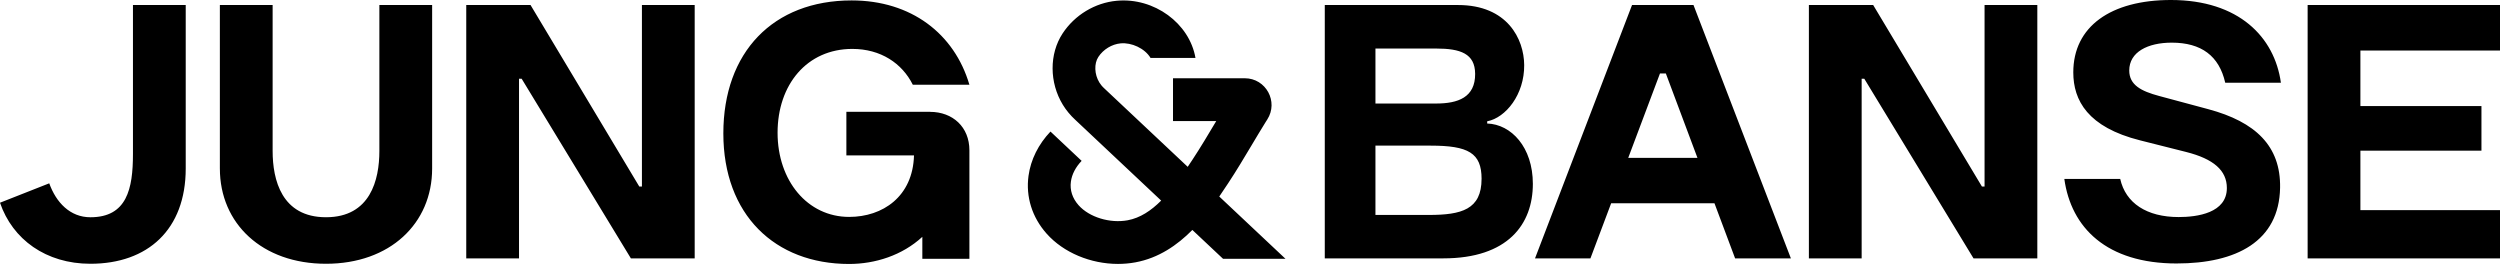<?xml version="1.0" encoding="UTF-8"?>
<svg xmlns="http://www.w3.org/2000/svg" id="Ebene_1" version="1.1" viewBox="0 0 1895.71 200.16">
  <path d="M1004.56,3.81h101.05c37.42,0,50.02,25.75,50.16,45.55.18,22.31-13.98,39.92-28.06,42.63v1.67c18.24.59,34.63,17.95,34.63,45.74,0,30.63-18.9,56.52-67.91,56.52h-89.87V3.81h0ZM1118.57,55.92c-.09-15.27-11.16-19.11-29.45-19.11h-46.14v41.69h46.01c16.6,0,29.72-4.64,29.59-22.59l-.01.01ZM1123.46,135.61c0-19.65-10.13-25.18-38.58-25.18h-41.9v52.56h40.44c24.74,0,40.03-4.05,40.03-27.38h.01ZM1237.55,3.81h46.6l73.85,192.11h-42.29l-15.66-41.8h-78.33l-15.72,41.8h-42.02L1237.55,3.81ZM1287.16,119.73l-23.97-64h-4.47l-24.07,64h52.51,0ZM1371.66,3.81h48.74l82.45,137.61h2.01V3.81h40.01v192.11h-48.38l-82.82-136.2h-2.01v136.2h-40.01V3.81h.01ZM1650.58,199.79c-53.18,0-80.09-27.12-85.24-64.13h42.38c4.08,18.38,20.17,28.93,44.32,28.93,14.09,0,36.55-3.05,36.55-22.01,0-13.35-10.11-22.11-30.95-27.36l-34.81-8.78c-39.68-9.97-50.69-30.28-50.69-51.55,0-34.77,28.41-54.89,74.07-54.89,51.43,0,78.53,28.11,83.36,62.72h-42.22c-4.61-20.37-18.19-30.38-40.54-30.38-18.24,0-32.24,7.13-32.24,21.11,0,11.05,9.13,15.69,22.65,19.32l37.3,10.02c35.64,9.58,54.99,27.81,54.43,59.57-.73,40.66-33.19,57.42-78.38,57.42h0l.01.01ZM1749.84,3.81h145.88v34.52h-105.87v42.1h91.79v33.83h-91.79v45.1h105.87v36.56h-145.88V3.81ZM68.55,200.01c-33.69,0-59.06-18.47-68.55-46.29l37.34-14.71c5.22,14.5,15.79,25.73,31.21,25.73,27.7,0,32.27-21.55,32.27-47.97V3.81h40.01v123.97c0,46.26-28.73,72.23-72.28,72.23h0ZM166.72,127.8V3.81h40.01v110.68c0,21.88,6.82,50.24,40.47,50.24s40.47-28.36,40.47-50.24V3.81h40.01v123.99c0,41.69-31.97,72.21-80.48,72.21s-80.48-30.52-80.48-72.21h0ZM353.56,3.81h48.74l82.45,137.61h2.01V3.81h40.01v192.11h-48.38l-82.82-136.2h-2.01v136.2h-40.01V3.81h.01ZM705.2,84.8h-63.41v33.06h51.28c-.87,31.21-23.72,46.62-49.17,46.62-31.58,0-54.28-27.43-54.28-63.83s22.21-63.56,56.69-63.56c21.53,0,37.76,10.92,45.85,27.16h42.92C723.7,25.55,690.94.32,645.8.32c-59.53,0-97.3,39.22-97.3,100.83s39,99.01,95.35,99.01c19.85,0,40.29-6.52,55.54-20.57v16.65h35.69v-82.28c0-17.6-12.59-29.14-29.88-29.14v-.02ZM974.74,196.22c-9.59-9.02-28.96-27.23-50.19-47.2,2.42-3.51,4.66-6.91,6.74-10.06,6.26-9.48,12.07-19.24,17.7-28.67,3.51-5.89,7.11-11.92,10.79-17.84.19-.3.59-.93,1.17-1.83,8.69-13.51-1-31.28-17.06-31.28h-54.42v32.44h32.8c-5.79,9.7-11.79,19.83-18.04,29.31-1.2,1.82-2.41,3.63-3.61,5.41-32.51-30.57-62.6-58.87-63.02-59.26l-.2-.19c-.79-.72-1.53-1.49-2.21-2.31-.57-.69-1.09-1.42-1.57-2.2-3.77-6.16-4.08-14.3-.75-19.37,3.77-5.74,10.25-9.68,16.91-10.29,8.25-.77,18.24,3.72,22.67,11.05h34.06c-4.54-26.27-31.32-45.96-59.69-43.35-16.5,1.51-31.85,10.77-41.05,24.77-10.2,15.52-10.13,37.27.19,54.13,1.27,2.07,2.69,4.06,4.23,5.92,1.62,1.97,3.41,3.84,5.3,5.57,1.92,1.81,32.55,30.61,65.01,61.14-7.67,7.67-15.97,13.17-25.41,14.92-13.47,2.48-29.11-2.31-37.2-11.4-4.7-5.28-6.72-11.47-5.84-17.91.76-5.59,3.63-11.05,8.14-15.74l-23.62-22.22c-9.11,9.58-14.98,21.25-16.66,33.58-2.16,15.88,2.72,31.45,13.75,43.85,12.86,14.45,33.47,22.93,54.11,22.93,4.43,0,8.86-.39,13.21-1.19,17.59-3.25,31.7-12.99,43.17-24.57,8.22,7.73,16.13,15.17,23.25,21.86h47.35-.01Z"></path>
</svg>
